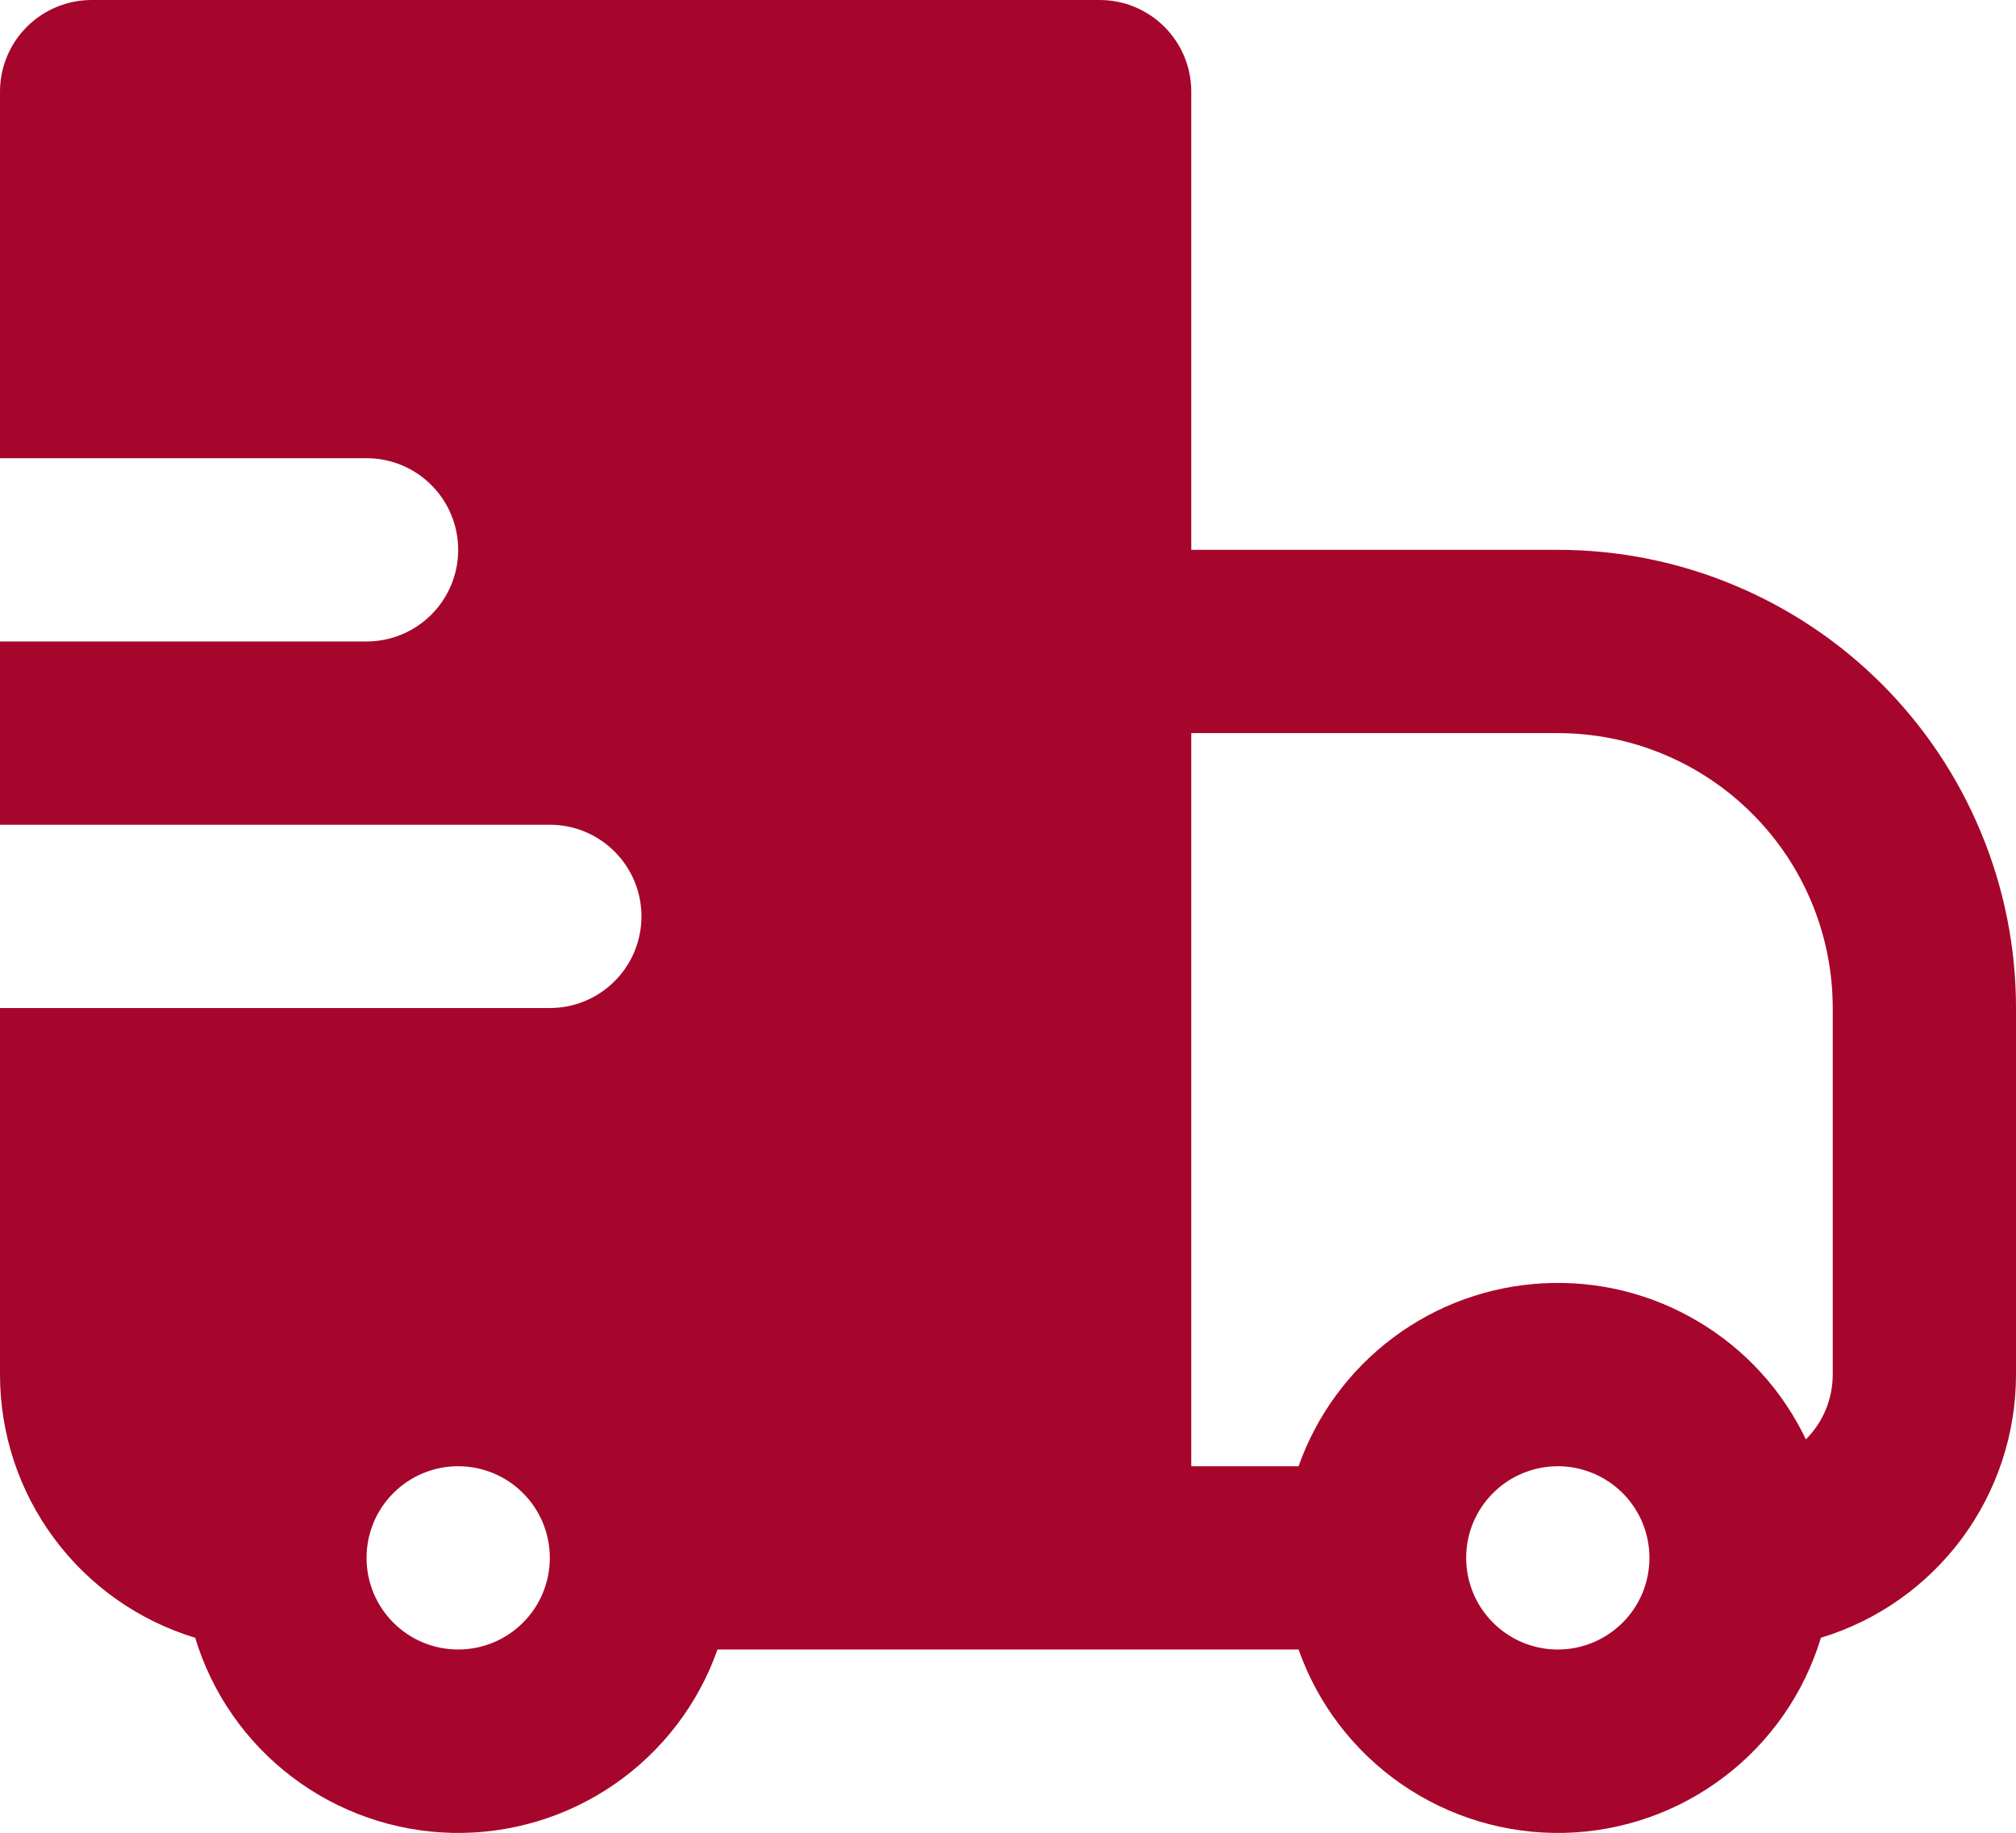 <svg width="22" height="20" viewBox="0 0 22 20" fill="none" xmlns="http://www.w3.org/2000/svg">
<path fill-rule="evenodd" clip-rule="evenodd" d="M5.29872e-09 1C5.29872e-09 0.735 0.105 0.48 0.293 0.293C0.48 0.105 0.735 0 1 0H12C12.265 0 12.52 0.105 12.707 0.293C12.895 0.48 13 0.735 13 1V6H17C17.657 6 18.307 6.129 18.913 6.381C19.52 6.632 20.071 7 20.535 7.464C21 7.929 21.368 8.48 21.619 9.087C21.871 9.693 22 10.343 22 11V15C22 15.644 21.793 16.27 21.41 16.788C21.026 17.305 20.487 17.685 19.871 17.872C19.688 18.477 19.318 19.009 18.814 19.391C18.311 19.773 17.699 19.987 17.067 20.001C16.435 20.015 15.815 19.829 15.295 19.47C14.775 19.111 14.381 18.596 14.171 18H7.83C7.62 18.596 7.226 19.111 6.706 19.47C6.186 19.829 5.566 20.015 4.934 20.001C4.302 19.987 3.69 19.773 3.187 19.391C2.683 19.009 2.313 18.477 2.13 17.872C1.514 17.685 0.974 17.305 0.591 16.788C0.207 16.271 -3.82447e-05 15.644 5.29872e-09 15V11H6C6.265 11 6.52 10.895 6.707 10.707C6.895 10.52 7 10.265 7 10C7 9.735 6.895 9.48 6.707 9.293C6.52 9.105 6.265 9 6 9H5.29872e-09V7H4C4.265 7 4.52 6.895 4.707 6.707C4.895 6.52 5 6.265 5 6C5 5.735 4.895 5.48 4.707 5.293C4.52 5.105 4.265 5 4 5H5.29872e-09V1ZM13 16H14.171C14.369 15.44 14.728 14.952 15.203 14.597C15.678 14.241 16.248 14.035 16.841 14.004C17.434 13.972 18.022 14.117 18.532 14.421C19.043 14.724 19.451 15.171 19.707 15.707C19.8 15.614 19.874 15.504 19.924 15.383C19.974 15.261 20 15.131 20 15V11C20 10.204 19.684 9.441 19.121 8.879C18.559 8.316 17.796 8 17 8H13V16ZM6 17C6 16.735 5.895 16.48 5.707 16.293C5.52 16.105 5.265 16 5 16C4.735 16 4.48 16.105 4.293 16.293C4.105 16.48 4 16.735 4 17C4 17.265 4.105 17.52 4.293 17.707C4.48 17.895 4.735 18 5 18C5.265 18 5.52 17.895 5.707 17.707C5.895 17.52 6 17.265 6 17ZM16.293 16.293C16.2 16.386 16.126 16.496 16.076 16.617C16.025 16.738 16 16.869 16 17C16 17.231 16.08 17.456 16.227 17.634C16.374 17.813 16.578 17.936 16.805 17.981C17.032 18.026 17.267 17.991 17.471 17.882C17.675 17.773 17.835 17.597 17.924 17.383C18.012 17.169 18.024 16.931 17.957 16.71C17.89 16.489 17.748 16.297 17.556 16.169C17.363 16.04 17.132 15.982 16.902 16.005C16.672 16.028 16.457 16.129 16.293 16.293Z" fill="#A6062C"/>
</svg>
